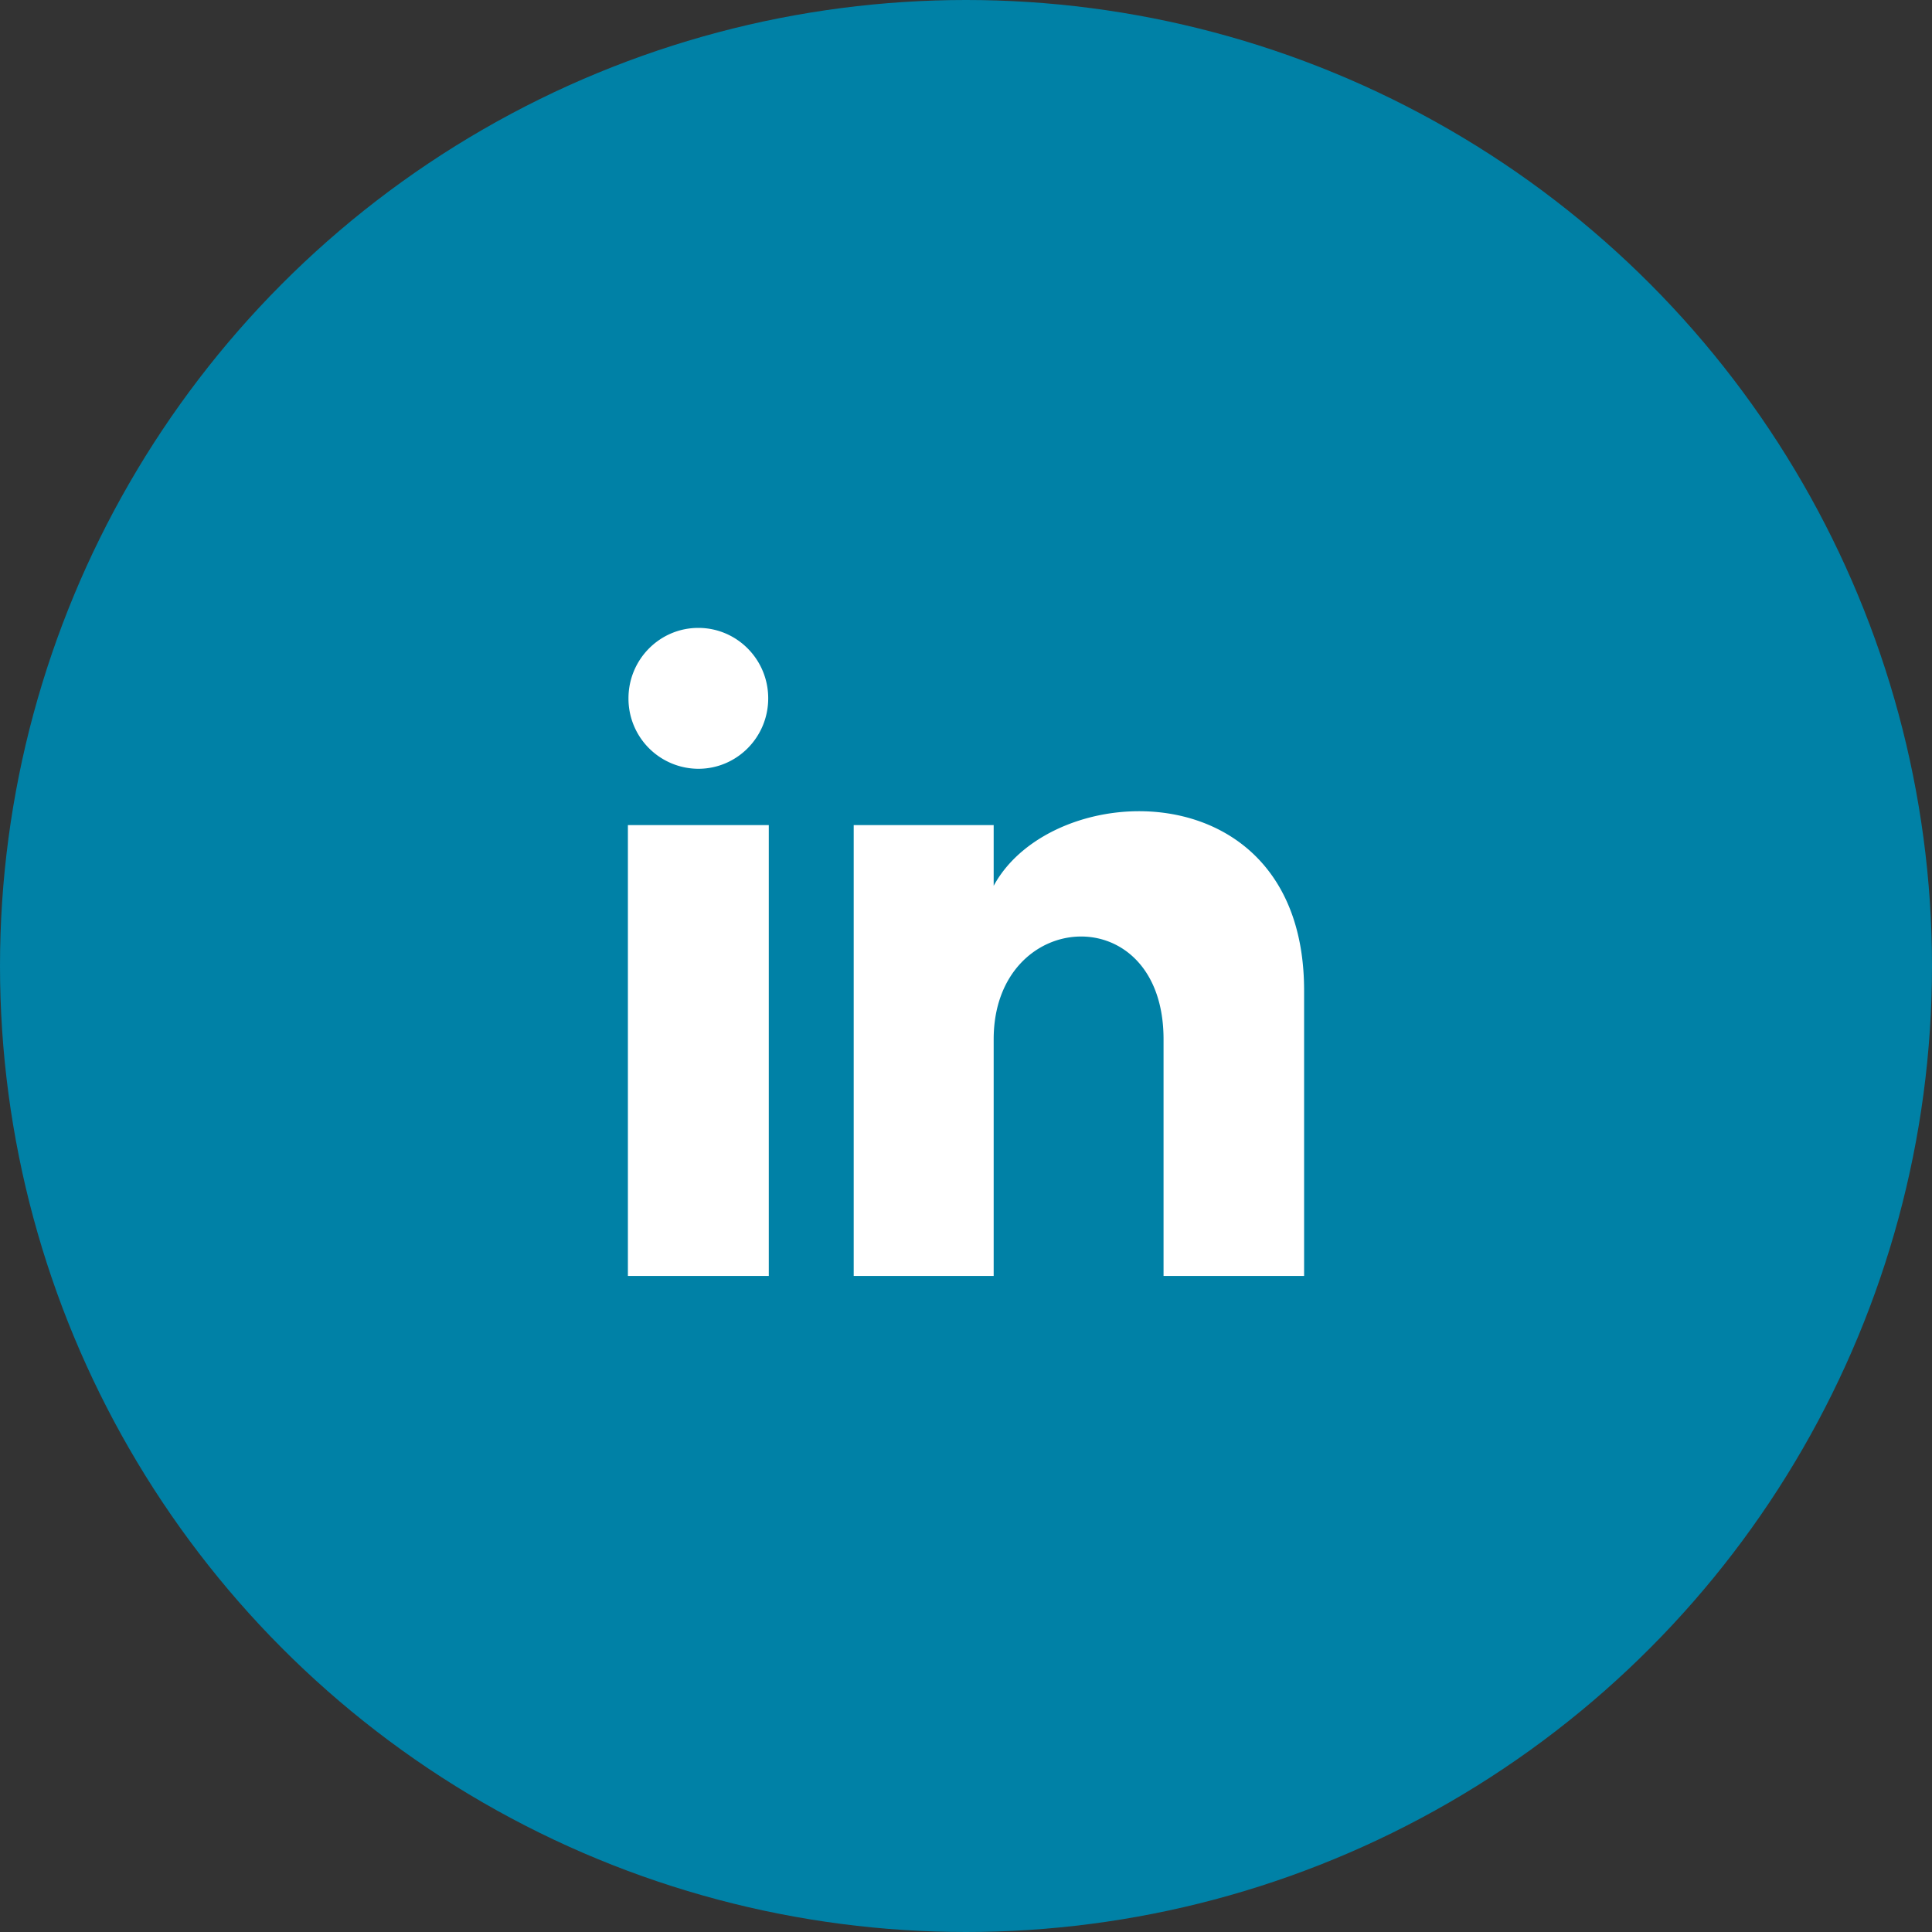 <svg width="40" height="40" viewBox="0 0 40 40" version="1.1" xmlns="http://www.w3.org/2000/svg"><rect x="0" y="0" width="40" height="40" fill="#333333" stroke="none"/><g id="Visual-Design" stroke="none" stroke-width="1" fill="none" fill-rule="evenodd"><g id="Over" transform="translate(-320 -2198)"><g id="Group" transform="translate(320 2198)"><circle id="Oval" fill="#0081A6" cx="20" cy="20" r="20"/><g id="iconmonstr-linkedin-1" transform="translate(13 13)" fill="#FFF" fill-rule="nonzero"><path d="M2.905 1.458c0 .806-.647 1.459-1.447 1.459A1.452 1.452 0 01.012 1.458C.012.653.659 0 1.458 0c.8 0 1.447.653 1.447 1.458zm.012 2.625H0v9.334h2.917V4.083zm4.656 0H4.675v9.334h2.898v-4.9c0-2.724 3.517-2.947 3.517 0v4.9H14v-5.91c0-4.597-5.204-4.43-6.427-2.167V4.083z" id="Shape"/></g></g></g></g></svg>